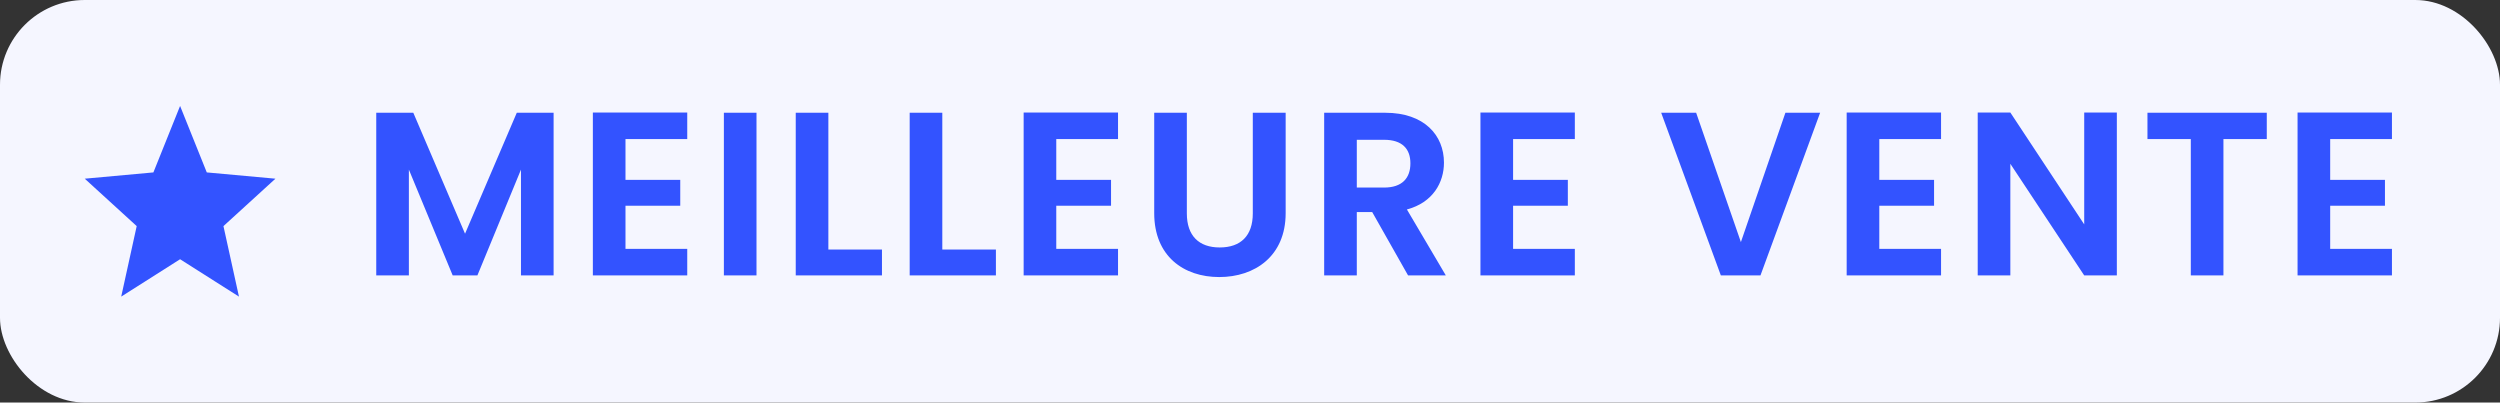 <svg width="118" height="19" viewBox="0 0 118 19" fill="none" xmlns="http://www.w3.org/2000/svg">
<rect x="0" y="0" width="118" height="19" fill="#333333" stroke="none"/>
<rect width="118" height="19" rx="4" fill="#F5F6FF"/>
<path d="M5.721 14L6.452 10.672L4 8.434L7.24 8.138L8.5 5L9.76 8.138L13 8.434L10.547 10.672L11.279 14L8.5 12.236L5.721 14Z" fill="#3353FF"/>
<path d="M17.759 13H19.299V8.006L21.367 13H22.533L24.59 8.006V13H26.13V5.322H24.392L21.95 11.031L19.508 5.322H17.759V13ZM32.438 5.311H27.983V13H32.438V11.746H29.523V9.711H32.108V8.49H29.523V6.565H32.438V5.311ZM34.167 13H35.707V5.322H34.167V13ZM37.559 5.322V13H41.629V11.779H39.099V5.322H37.559ZM42.937 5.322V13H47.007V11.779H44.477V5.322H42.937ZM52.771 5.311H48.316V13H52.771V11.746H49.856V9.711H52.441V8.49H49.856V6.565H52.771V5.311ZM54.479 10.063C54.479 12.087 55.865 13.077 57.548 13.077C59.231 13.077 60.683 12.087 60.683 10.063V5.322H59.132V10.074C59.132 11.13 58.56 11.68 57.57 11.68C56.591 11.68 56.019 11.13 56.019 10.074V5.322H54.479V10.063ZM66.571 7.709C66.571 8.402 66.186 8.853 65.328 8.853H64.041V6.598H65.328C66.186 6.598 66.571 7.027 66.571 7.709ZM62.501 5.322V13H64.041V10.008H64.767L66.461 13H68.243L66.406 9.887C67.638 9.557 68.155 8.611 68.155 7.676C68.155 6.389 67.231 5.322 65.383 5.322H62.501ZM74.332 5.311H69.877V13H74.332V11.746H71.418V9.711H74.002V8.49H71.418V6.565H74.332V5.311ZM82.17 11.427L80.058 5.322H78.408L81.224 13H83.094L85.91 5.322H84.271L82.17 11.427ZM91.618 5.311H87.163V13H91.618V11.746H88.703V9.711H91.288V8.49H88.703V6.565H91.618V5.311ZM98.375 5.311V10.591L94.888 5.311H93.348V13H94.888V7.731L98.375 13H99.915V5.311H98.375ZM101.36 6.565H103.406V13H104.946V6.565H106.992V5.322H101.36V6.565ZM112.9 5.311H108.445V13H112.9V11.746H109.985V9.711H112.57V8.49H109.985V6.565H112.9V5.311Z" fill="#3353FF"/>
</svg>
